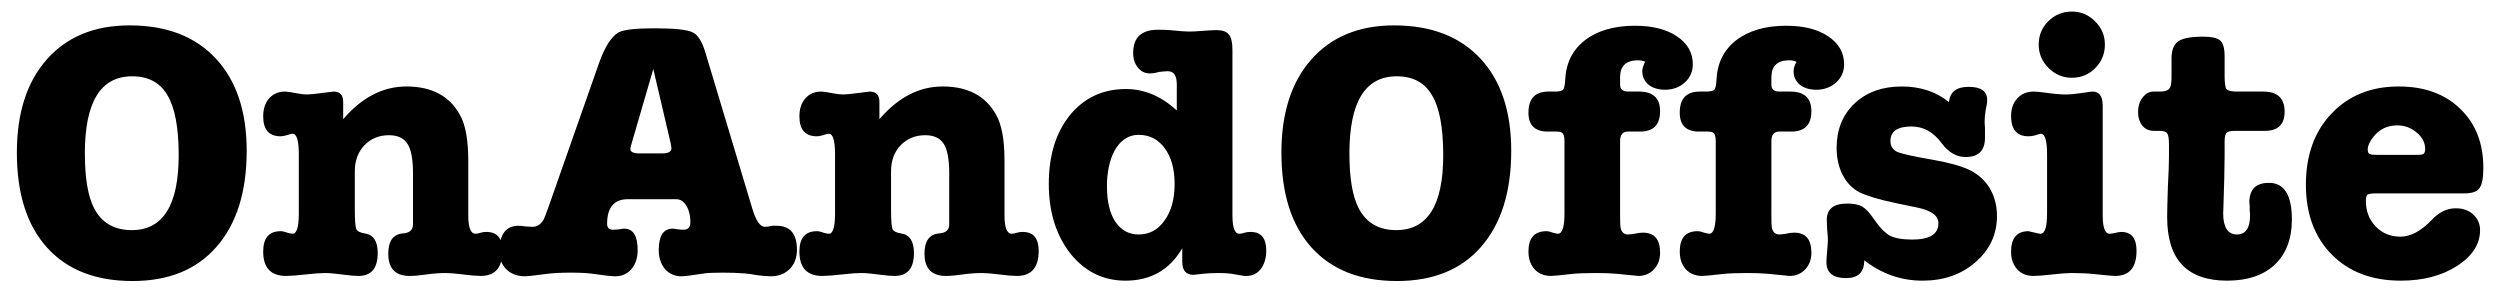 <svg width="110" height="13" viewBox="0 0 110 13" fill="none" xmlns="http://www.w3.org/2000/svg">
<path d="M5.83 12.365C4.208 12.365 2.955 11.874 2.07 10.893C1.184 9.912 0.742 8.52 0.742 6.717C0.742 4.978 1.179 3.613 2.054 2.621C2.939 1.618 4.155 1.117 5.702 1.117C7.323 1.117 8.587 1.602 9.494 2.573C10.4 3.544 10.854 4.898 10.854 6.637C10.854 8.44 10.411 9.848 9.526 10.861C8.651 11.864 7.419 12.365 5.83 12.365ZM5.814 3.357C4.427 3.357 3.734 4.488 3.734 6.749C3.734 7.826 3.867 8.626 4.134 9.149C4.464 9.8 5.019 10.125 5.798 10.125C7.174 10.125 7.862 9.026 7.862 6.829C7.862 5.613 7.696 4.733 7.366 4.189C7.046 3.634 6.528 3.357 5.814 3.357ZM15.1 4.477V5.245C15.921 4.285 16.849 3.805 17.884 3.805C18.993 3.805 19.777 4.221 20.236 5.053C20.481 5.48 20.604 6.152 20.604 7.069V9.469C20.604 10.013 20.71 10.285 20.924 10.285C20.977 10.285 21.057 10.269 21.164 10.237C21.217 10.216 21.297 10.205 21.404 10.205C21.873 10.205 22.108 10.482 22.108 11.037C22.108 11.773 21.788 12.141 21.148 12.141C20.977 12.141 20.721 12.12 20.38 12.077C20.038 12.034 19.782 12.013 19.612 12.013C19.345 12.013 19.062 12.034 18.764 12.077C18.465 12.12 18.22 12.141 18.028 12.141C17.398 12.141 17.084 11.816 17.084 11.165C17.084 10.6 17.302 10.301 17.74 10.269C18.028 10.248 18.172 10.114 18.172 9.869V7.629C18.172 7.01 18.092 6.578 17.932 6.333C17.772 6.077 17.5 5.949 17.116 5.949C16.678 5.949 16.316 6.098 16.028 6.397C15.751 6.696 15.612 7.074 15.612 7.533V9.197C15.612 9.677 15.633 9.97 15.676 10.077C15.719 10.173 15.841 10.237 16.044 10.269C16.428 10.322 16.62 10.611 16.62 11.133C16.62 11.805 16.337 12.141 15.772 12.141C15.612 12.141 15.415 12.125 15.18 12.093C14.785 12.04 14.492 12.013 14.3 12.013C14.108 12.013 13.82 12.034 13.436 12.077C13.062 12.12 12.78 12.141 12.588 12.141C11.916 12.141 11.58 11.784 11.58 11.069C11.58 10.472 11.836 10.173 12.348 10.173C12.433 10.173 12.529 10.194 12.636 10.237C12.742 10.269 12.822 10.285 12.876 10.285C13.057 10.285 13.148 9.986 13.148 9.389V6.797C13.148 6.189 13.057 5.885 12.876 5.885C12.833 5.885 12.748 5.906 12.62 5.949C12.502 5.981 12.412 5.997 12.348 5.997C11.836 5.997 11.58 5.704 11.58 5.117C11.58 4.797 11.665 4.536 11.836 4.333C12.017 4.13 12.252 4.029 12.54 4.029C12.625 4.029 12.806 4.056 13.084 4.109C13.244 4.141 13.383 4.157 13.5 4.157C13.628 4.157 13.847 4.136 14.156 4.093C14.465 4.05 14.636 4.029 14.668 4.029C14.956 4.029 15.1 4.178 15.1 4.477ZM29.753 8.765H27.625C27.017 8.765 26.713 9.128 26.713 9.853C26.713 10.024 26.804 10.109 26.985 10.109C27.038 10.109 27.118 10.104 27.225 10.093C27.332 10.072 27.412 10.061 27.465 10.061C27.86 10.061 28.057 10.376 28.057 11.005C28.057 11.347 27.966 11.624 27.785 11.837C27.604 12.05 27.364 12.157 27.065 12.157C26.916 12.157 26.585 12.12 26.073 12.045C25.849 12.013 25.534 11.997 25.129 11.997C24.692 11.997 24.35 12.013 24.105 12.045C23.54 12.12 23.204 12.157 23.097 12.157C22.766 12.157 22.494 12.056 22.281 11.853C22.078 11.65 21.977 11.384 21.977 11.053C21.977 10.306 22.26 9.933 22.825 9.933C22.889 9.933 22.99 9.944 23.129 9.965C23.268 9.976 23.369 9.981 23.433 9.981C23.636 9.981 23.801 9.869 23.929 9.645C23.961 9.581 24.036 9.384 24.153 9.053L26.361 2.765C26.617 2.05 26.905 1.602 27.225 1.421C27.46 1.304 27.977 1.245 28.777 1.245C29.673 1.245 30.238 1.304 30.473 1.421C30.708 1.528 30.9 1.837 31.049 2.349L33.097 9.165C33.257 9.709 33.444 9.981 33.657 9.981C33.721 9.981 33.833 9.965 33.993 9.933H34.169C34.766 9.933 35.065 10.285 35.065 10.989C35.065 11.341 34.958 11.624 34.745 11.837C34.532 12.05 34.254 12.157 33.913 12.157C33.764 12.157 33.566 12.141 33.321 12.109C33.022 12.056 32.825 12.029 32.729 12.029C32.494 12.008 32.19 11.997 31.817 11.997C31.412 11.997 31.14 12.008 31.001 12.029C30.457 12.114 30.116 12.157 29.977 12.157C29.689 12.157 29.449 12.05 29.257 11.837C29.076 11.613 28.985 11.336 28.985 11.005C28.985 10.376 29.188 10.061 29.593 10.061C29.646 10.061 29.726 10.072 29.833 10.093C29.94 10.104 30.02 10.109 30.073 10.109C30.276 10.109 30.377 9.997 30.377 9.773C30.377 9.485 30.318 9.245 30.201 9.053C30.084 8.861 29.934 8.765 29.753 8.765ZM29.513 6.317L28.745 3.037L27.753 6.445C27.742 6.477 27.737 6.514 27.737 6.557C27.737 6.685 27.87 6.749 28.137 6.749H29.129C29.406 6.749 29.545 6.674 29.545 6.525C29.545 6.536 29.534 6.466 29.513 6.317ZM38.694 4.477V5.245C39.515 4.285 40.443 3.805 41.478 3.805C42.587 3.805 43.371 4.221 43.83 5.053C44.075 5.48 44.198 6.152 44.198 7.069V9.469C44.198 10.013 44.304 10.285 44.518 10.285C44.571 10.285 44.651 10.269 44.758 10.237C44.811 10.216 44.891 10.205 44.998 10.205C45.467 10.205 45.702 10.482 45.702 11.037C45.702 11.773 45.382 12.141 44.742 12.141C44.571 12.141 44.315 12.12 43.974 12.077C43.632 12.034 43.376 12.013 43.206 12.013C42.939 12.013 42.656 12.034 42.358 12.077C42.059 12.12 41.814 12.141 41.622 12.141C40.992 12.141 40.678 11.816 40.678 11.165C40.678 10.6 40.896 10.301 41.334 10.269C41.622 10.248 41.766 10.114 41.766 9.869V7.629C41.766 7.01 41.686 6.578 41.526 6.333C41.366 6.077 41.094 5.949 40.71 5.949C40.272 5.949 39.91 6.098 39.622 6.397C39.344 6.696 39.206 7.074 39.206 7.533V9.197C39.206 9.677 39.227 9.97 39.27 10.077C39.312 10.173 39.435 10.237 39.638 10.269C40.022 10.322 40.214 10.611 40.214 11.133C40.214 11.805 39.931 12.141 39.366 12.141C39.206 12.141 39.008 12.125 38.774 12.093C38.379 12.04 38.086 12.013 37.894 12.013C37.702 12.013 37.414 12.034 37.03 12.077C36.656 12.12 36.374 12.141 36.182 12.141C35.51 12.141 35.174 11.784 35.174 11.069C35.174 10.472 35.43 10.173 35.942 10.173C36.027 10.173 36.123 10.194 36.23 10.237C36.336 10.269 36.416 10.285 36.47 10.285C36.651 10.285 36.742 9.986 36.742 9.389V6.797C36.742 6.189 36.651 5.885 36.47 5.885C36.427 5.885 36.342 5.906 36.214 5.949C36.096 5.981 36.006 5.997 35.942 5.997C35.43 5.997 35.174 5.704 35.174 5.117C35.174 4.797 35.259 4.536 35.43 4.333C35.611 4.13 35.846 4.029 36.134 4.029C36.219 4.029 36.4 4.056 36.678 4.109C36.838 4.141 36.976 4.157 37.094 4.157C37.222 4.157 37.44 4.136 37.75 4.093C38.059 4.05 38.23 4.029 38.262 4.029C38.55 4.029 38.694 4.178 38.694 4.477ZM49.539 3.917C50.349 3.917 51.096 4.232 51.779 4.861V3.709C51.779 3.325 51.645 3.133 51.379 3.133C51.315 3.133 51.187 3.144 50.995 3.165C50.856 3.208 50.718 3.229 50.579 3.229C50.376 3.229 50.206 3.144 50.067 2.973C49.928 2.802 49.859 2.589 49.859 2.333C49.859 1.65 50.221 1.309 50.947 1.309C51.181 1.309 51.352 1.314 51.459 1.325C51.886 1.368 52.173 1.389 52.323 1.389C52.462 1.389 52.664 1.378 52.931 1.357C53.197 1.336 53.395 1.325 53.523 1.325C53.789 1.325 53.971 1.389 54.067 1.517C54.173 1.634 54.227 1.858 54.227 2.189V9.469C54.227 10.013 54.328 10.285 54.531 10.285C54.595 10.285 54.675 10.269 54.771 10.237C54.835 10.216 54.92 10.205 55.027 10.205C55.486 10.205 55.715 10.477 55.715 11.021C55.715 11.352 55.635 11.624 55.475 11.837C55.315 12.04 55.102 12.141 54.835 12.141H54.739L54.179 12.045C54.051 12.024 53.87 12.013 53.635 12.013C53.358 12.013 53.128 12.024 52.947 12.045C52.68 12.077 52.536 12.093 52.515 12.093C52.184 12.093 52.019 11.901 52.019 11.517V10.925C51.464 11.874 50.632 12.349 49.523 12.349C48.541 12.349 47.731 11.949 47.091 11.149C46.462 10.338 46.147 9.32 46.147 8.093C46.147 6.845 46.456 5.837 47.075 5.069C47.704 4.301 48.526 3.917 49.539 3.917ZM50.099 5.933C49.704 5.933 49.379 6.12 49.123 6.493C48.877 6.866 48.739 7.373 48.707 8.013C48.707 8.013 48.707 8.082 48.707 8.221C48.707 8.872 48.83 9.384 49.075 9.757C49.331 10.13 49.672 10.317 50.099 10.317C50.568 10.317 50.947 10.114 51.235 9.709C51.533 9.304 51.683 8.765 51.683 8.093C51.683 7.442 51.539 6.92 51.251 6.525C50.963 6.13 50.579 5.933 50.099 5.933ZM61.47 12.365C59.849 12.365 58.596 11.874 57.71 10.893C56.825 9.912 56.382 8.52 56.382 6.717C56.382 4.978 56.82 3.613 57.694 2.621C58.58 1.618 59.796 1.117 61.342 1.117C62.964 1.117 64.228 1.602 65.134 2.573C66.041 3.544 66.494 4.898 66.494 6.637C66.494 8.44 66.052 9.848 65.166 10.861C64.292 11.864 63.06 12.365 61.47 12.365ZM61.454 3.357C60.068 3.357 59.374 4.488 59.374 6.749C59.374 7.826 59.508 8.626 59.774 9.149C60.105 9.8 60.66 10.125 61.438 10.125C62.814 10.125 63.502 9.026 63.502 6.829C63.502 5.613 63.337 4.733 63.006 4.189C62.686 3.634 62.169 3.357 61.454 3.357ZM72.26 3.133C72.26 3.016 72.303 2.877 72.388 2.717C72.293 2.674 72.186 2.653 72.069 2.653C71.546 2.653 71.284 2.904 71.284 3.405V3.725C71.284 3.928 71.402 4.029 71.636 4.029H72.117C72.735 4.029 73.044 4.317 73.044 4.893C73.044 5.49 72.751 5.789 72.165 5.789H71.636C71.402 5.789 71.284 5.928 71.284 6.205V9.421C71.284 9.762 71.29 9.949 71.3 9.981C71.332 10.205 71.445 10.317 71.636 10.317C71.679 10.317 71.775 10.306 71.924 10.285C72.042 10.253 72.165 10.237 72.293 10.237C72.794 10.237 73.044 10.53 73.044 11.117C73.044 11.416 72.954 11.661 72.772 11.853C72.591 12.045 72.362 12.141 72.085 12.141C72.063 12.141 71.738 12.109 71.109 12.045C70.895 12.024 70.586 12.013 70.18 12.013C69.733 12.013 69.37 12.029 69.093 12.061C68.634 12.114 68.351 12.141 68.245 12.141C67.946 12.141 67.706 12.045 67.525 11.853C67.343 11.65 67.252 11.389 67.252 11.069C67.252 10.472 67.514 10.173 68.037 10.173C68.122 10.173 68.218 10.194 68.325 10.237C68.431 10.269 68.506 10.285 68.549 10.285C68.74 10.285 68.837 9.986 68.837 9.389V6.205C68.837 5.981 68.788 5.853 68.692 5.821C68.65 5.8 68.581 5.789 68.484 5.789H68.1C67.535 5.789 67.252 5.512 67.252 4.957C67.252 4.338 67.546 4.029 68.132 4.029H68.421C68.602 4.029 68.719 4.002 68.772 3.949C68.826 3.885 68.858 3.741 68.868 3.517C68.9 2.781 69.189 2.2 69.733 1.773C70.287 1.346 71.023 1.133 71.941 1.133C72.709 1.133 73.322 1.288 73.781 1.597C74.25 1.906 74.484 2.317 74.484 2.829C74.484 3.149 74.367 3.416 74.132 3.629C73.898 3.842 73.605 3.949 73.252 3.949C72.965 3.949 72.725 3.874 72.532 3.725C72.351 3.565 72.26 3.368 72.26 3.133ZM78.917 3.133C78.917 3.016 78.959 2.877 79.045 2.717C78.949 2.674 78.842 2.653 78.725 2.653C78.202 2.653 77.941 2.904 77.941 3.405V3.725C77.941 3.928 78.058 4.029 78.293 4.029H78.773C79.391 4.029 79.701 4.317 79.701 4.893C79.701 5.49 79.407 5.789 78.821 5.789H78.293C78.058 5.789 77.941 5.928 77.941 6.205V9.421C77.941 9.762 77.946 9.949 77.957 9.981C77.989 10.205 78.101 10.317 78.293 10.317C78.335 10.317 78.431 10.306 78.581 10.285C78.698 10.253 78.821 10.237 78.949 10.237C79.45 10.237 79.701 10.53 79.701 11.117C79.701 11.416 79.61 11.661 79.429 11.853C79.247 12.045 79.018 12.141 78.741 12.141C78.719 12.141 78.394 12.109 77.765 12.045C77.551 12.024 77.242 12.013 76.837 12.013C76.389 12.013 76.026 12.029 75.749 12.061C75.29 12.114 75.007 12.141 74.901 12.141C74.602 12.141 74.362 12.045 74.181 11.853C73.999 11.65 73.909 11.389 73.909 11.069C73.909 10.472 74.17 10.173 74.693 10.173C74.778 10.173 74.874 10.194 74.981 10.237C75.087 10.269 75.162 10.285 75.205 10.285C75.397 10.285 75.493 9.986 75.493 9.389V6.205C75.493 5.981 75.445 5.853 75.349 5.821C75.306 5.8 75.237 5.789 75.141 5.789H74.757C74.191 5.789 73.909 5.512 73.909 4.957C73.909 4.338 74.202 4.029 74.789 4.029H75.077C75.258 4.029 75.375 4.002 75.429 3.949C75.482 3.885 75.514 3.741 75.525 3.517C75.557 2.781 75.845 2.2 76.389 1.773C76.943 1.346 77.679 1.133 78.597 1.133C79.365 1.133 79.978 1.288 80.437 1.597C80.906 1.906 81.141 2.317 81.141 2.829C81.141 3.149 81.023 3.416 80.789 3.629C80.554 3.842 80.261 3.949 79.909 3.949C79.621 3.949 79.381 3.874 79.189 3.725C79.007 3.565 78.917 3.368 78.917 3.133ZM83.675 3.805C84.496 3.805 85.189 4.034 85.755 4.493C85.797 4.045 86.085 3.821 86.619 3.821C87.163 3.821 87.435 4.013 87.435 4.397C87.435 4.525 87.413 4.669 87.371 4.829C87.339 5.021 87.323 5.202 87.323 5.373C87.323 5.405 87.328 5.49 87.339 5.629C87.339 5.768 87.339 5.89 87.339 5.997V6.061C87.339 6.626 87.056 6.909 86.491 6.909C86.085 6.909 85.733 6.706 85.435 6.301C85.072 5.81 84.629 5.565 84.107 5.565C83.488 5.565 83.179 5.778 83.179 6.205C83.179 6.429 83.28 6.589 83.483 6.685C83.685 6.77 84.219 6.888 85.083 7.037C85.787 7.165 86.304 7.309 86.635 7.469C86.976 7.629 87.253 7.858 87.467 8.157C87.733 8.541 87.867 8.989 87.867 9.501C87.867 10.312 87.552 10.989 86.923 11.533C86.304 12.077 85.525 12.349 84.587 12.349C83.648 12.349 82.795 12.05 82.027 11.453C82.027 11.976 81.76 12.237 81.227 12.237C80.651 12.237 80.363 12.002 80.363 11.533C80.363 11.427 80.373 11.261 80.395 11.037C80.416 10.813 80.427 10.648 80.427 10.541C80.427 10.445 80.416 10.301 80.395 10.109C80.384 9.917 80.379 9.773 80.379 9.677C80.379 9.197 80.677 8.957 81.275 8.957C81.563 8.957 81.781 9 81.931 9.085C82.08 9.17 82.24 9.336 82.411 9.581C82.677 9.976 82.923 10.237 83.147 10.365C83.371 10.482 83.701 10.541 84.139 10.541C84.907 10.541 85.291 10.301 85.291 9.821C85.291 9.49 84.981 9.261 84.363 9.133L83.435 8.941C82.677 8.781 82.139 8.621 81.819 8.461C81.509 8.301 81.264 8.05 81.083 7.709C80.901 7.357 80.811 6.957 80.811 6.509C80.811 5.709 81.072 5.058 81.595 4.557C82.128 4.056 82.821 3.805 83.675 3.805ZM92.071 4.029C92.37 4.029 92.519 4.237 92.519 4.653V9.469C92.519 10.013 92.62 10.285 92.823 10.285C92.865 10.285 92.94 10.274 93.047 10.253C93.164 10.221 93.26 10.205 93.335 10.205C93.783 10.205 94.007 10.482 94.007 11.037C94.007 11.773 93.692 12.141 93.063 12.141C92.956 12.141 92.657 12.114 92.167 12.061C91.868 12.029 91.527 12.013 91.143 12.013C90.951 12.013 90.668 12.034 90.295 12.077C89.921 12.12 89.644 12.141 89.463 12.141C89.175 12.141 88.94 12.045 88.759 11.853C88.578 11.65 88.487 11.395 88.487 11.085C88.487 10.477 88.743 10.173 89.255 10.173C89.255 10.173 89.394 10.205 89.671 10.269C89.713 10.28 89.751 10.285 89.783 10.285C89.975 10.285 90.071 9.986 90.071 9.389V6.797C90.071 6.189 89.98 5.885 89.799 5.885C89.767 5.885 89.671 5.912 89.511 5.965C89.404 5.986 89.319 5.997 89.255 5.997C88.743 5.997 88.487 5.698 88.487 5.101C88.487 4.781 88.578 4.525 88.759 4.333C88.94 4.13 89.18 4.029 89.479 4.029C89.596 4.029 89.767 4.045 89.991 4.077C90.364 4.13 90.663 4.157 90.887 4.157C91.068 4.157 91.303 4.136 91.591 4.093C91.879 4.05 92.039 4.029 92.071 4.029ZM91.159 3.421C90.764 3.421 90.423 3.277 90.135 2.989C89.847 2.701 89.703 2.36 89.703 1.965C89.703 1.56 89.841 1.218 90.119 0.941C90.407 0.653 90.754 0.509 91.159 0.509C91.564 0.509 91.906 0.653 92.183 0.941C92.471 1.218 92.615 1.56 92.615 1.965C92.615 2.37 92.471 2.717 92.183 3.005C91.906 3.282 91.564 3.421 91.159 3.421ZM97.883 6.221V6.877L97.867 7.869L97.835 8.941C97.824 9.293 97.819 9.437 97.819 9.373C97.819 10.002 98.022 10.317 98.427 10.317C98.811 10.317 99.003 10.034 99.003 9.469C99.003 9.384 98.998 9.32 98.987 9.277C98.987 9.224 98.987 9.154 98.987 9.069C98.976 8.994 98.971 8.941 98.971 8.909C98.971 8.333 99.259 8.045 99.835 8.045C100.507 8.045 100.843 8.584 100.843 9.661C100.843 10.504 100.592 11.165 100.091 11.645C99.59 12.114 98.891 12.349 97.995 12.349C96.235 12.349 95.355 11.421 95.355 9.565C95.355 9.266 95.366 8.818 95.387 8.221C95.419 7.624 95.435 7.176 95.435 6.877V6.365C95.435 6.098 95.408 5.933 95.355 5.869C95.312 5.794 95.2 5.757 95.019 5.757H94.763C94.56 5.757 94.395 5.682 94.267 5.533C94.139 5.373 94.075 5.17 94.075 4.925C94.075 4.68 94.139 4.472 94.267 4.301C94.406 4.12 94.566 4.029 94.747 4.029H95.051C95.307 4.029 95.456 3.954 95.499 3.805C95.531 3.72 95.547 3.576 95.547 3.373V2.589C95.547 2.216 95.643 1.96 95.835 1.821C96.038 1.682 96.4 1.613 96.923 1.613C97.296 1.613 97.547 1.666 97.675 1.773C97.814 1.88 97.883 2.114 97.883 2.477V3.341C97.883 3.65 97.91 3.842 97.963 3.917C98.027 3.992 98.182 4.029 98.427 4.029H99.579C100.208 4.029 100.523 4.322 100.523 4.909C100.523 5.474 100.235 5.757 99.659 5.757H98.347C98.123 5.757 97.99 5.794 97.947 5.869C97.904 5.944 97.883 6.061 97.883 6.221ZM109.267 7.389C109.267 7.837 109.209 8.136 109.091 8.285C108.985 8.434 108.766 8.509 108.435 8.509H104.531C104.339 8.509 104.217 8.53 104.163 8.573C104.121 8.605 104.099 8.696 104.099 8.845C104.099 9.293 104.243 9.666 104.531 9.965C104.819 10.264 105.182 10.413 105.619 10.413C106.067 10.413 106.526 10.168 106.995 9.677C107.315 9.336 107.667 9.165 108.051 9.165C108.371 9.165 108.627 9.256 108.819 9.437C109.022 9.618 109.123 9.848 109.123 10.125C109.123 10.744 108.782 11.272 108.099 11.709C107.427 12.136 106.606 12.349 105.635 12.349C104.366 12.349 103.353 11.965 102.595 11.197C101.838 10.429 101.459 9.405 101.459 8.125C101.459 6.834 101.833 5.794 102.579 5.005C103.337 4.205 104.323 3.805 105.539 3.805C106.67 3.805 107.571 4.13 108.243 4.781C108.926 5.432 109.267 6.301 109.267 7.389ZM104.179 6.589C104.179 6.653 104.195 6.706 104.227 6.749C104.259 6.792 104.371 6.813 104.563 6.813H106.355C106.515 6.813 106.611 6.797 106.643 6.765C106.686 6.722 106.707 6.653 106.707 6.557C106.707 6.28 106.585 6.04 106.339 5.837C106.094 5.624 105.806 5.517 105.475 5.517C105.049 5.517 104.702 5.682 104.435 6.013C104.265 6.226 104.179 6.418 104.179 6.589Z" fill="black"/>
</svg>
